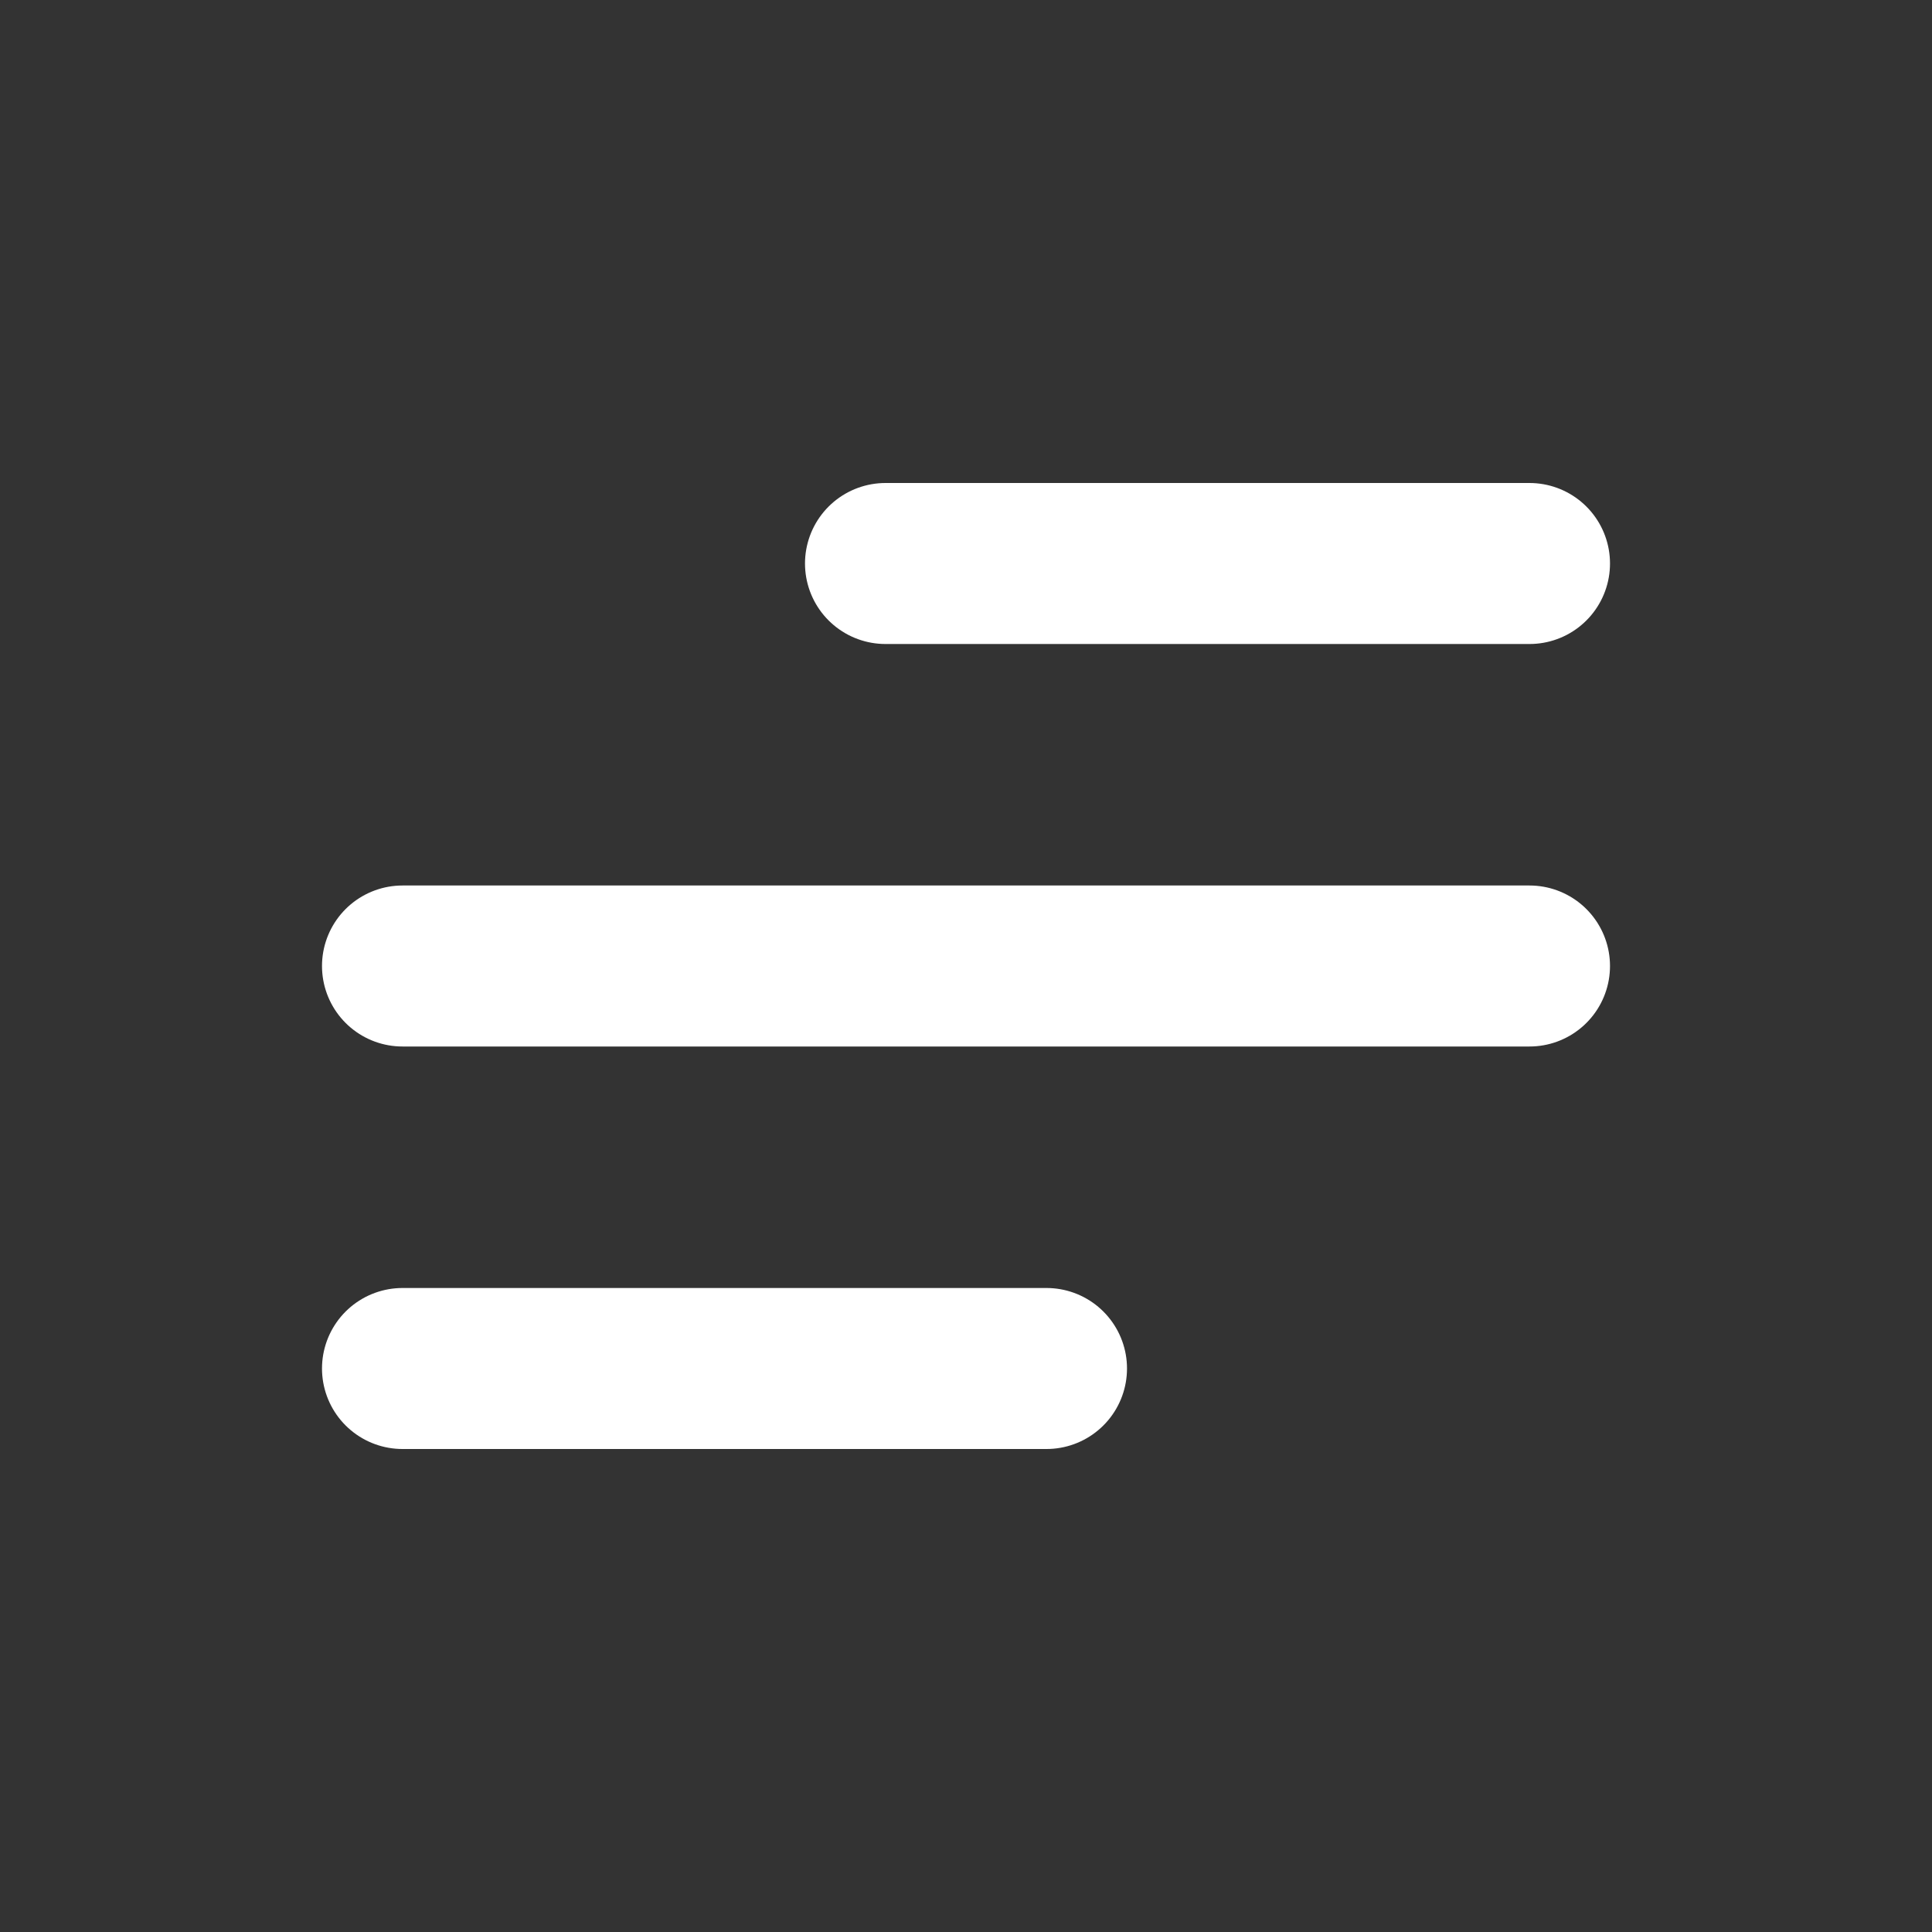<?xml version="1.0" encoding="UTF-8"?> <svg xmlns="http://www.w3.org/2000/svg" width="24" height="24" viewBox="0 0 24 24" fill="none"><rect x="0" y="0" width="24" height="24" fill="#333333" stroke="none"/><path d="M5 17H13M5 12H19M11 7H19" stroke="white" stroke-width="2" stroke-linecap="round" stroke-linejoin="round"></path></svg> 